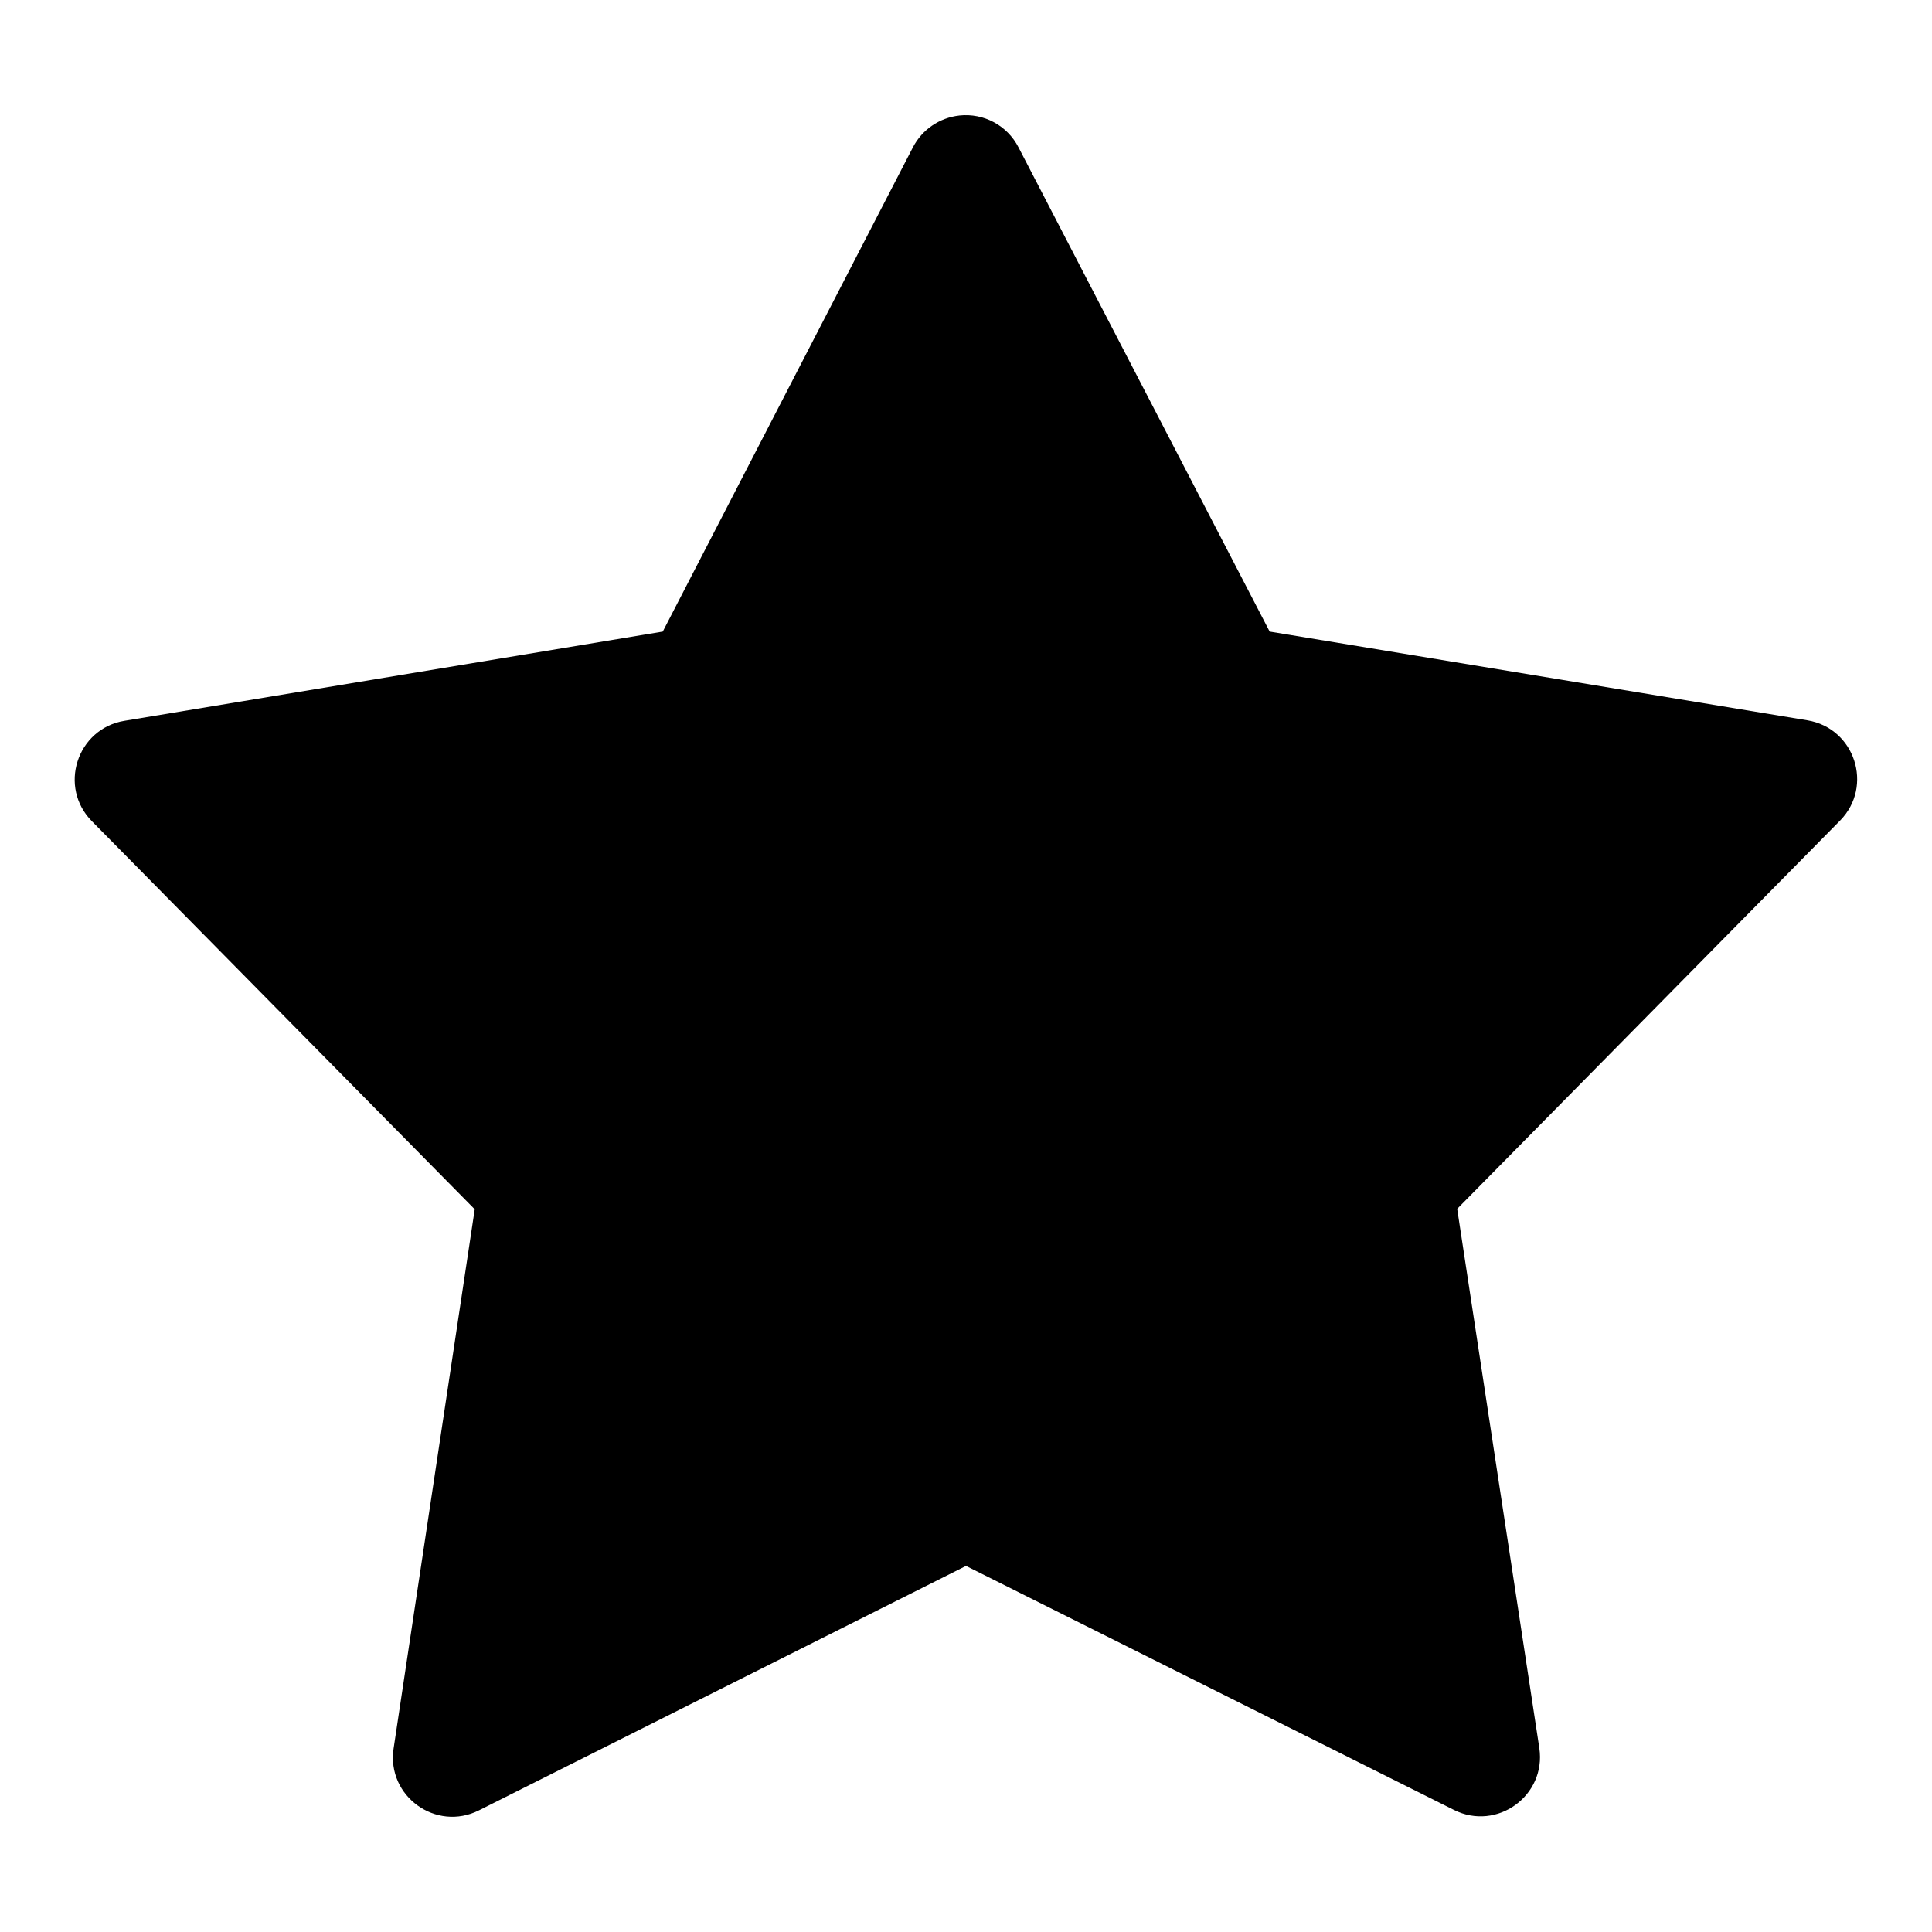 <?xml version="1.0" encoding="UTF-8"?>
<!-- Uploaded to: SVG Repo, www.svgrepo.com, Generator: SVG Repo Mixer Tools -->
<svg fill="#000000" width="800px" height="800px" version="1.1" viewBox="144 144 512 512" xmlns="http://www.w3.org/2000/svg">
 <path d="m398.23 174.61c-5.258 0.582-9.887 3.746-12.312 8.453l-66.281 128.31-142.66 23.648c-12.641 2.094-17.617 17.617-8.551 26.688l101.38 102.76-21.508 142.96c-1.844 12.609 11.258 22.043 22.641 16.328l129.06-64.773 129.3 64.66c11.383 5.715 24.496-3.746 22.641-16.359l-21.773-142.93 101.5-102.92c8.895-9.102 3.891-24.449-8.676-26.543l-142.52-23.523-66.551-128.31c-2.973-5.809-9.207-9.16-15.695-8.453z"/>
</svg>